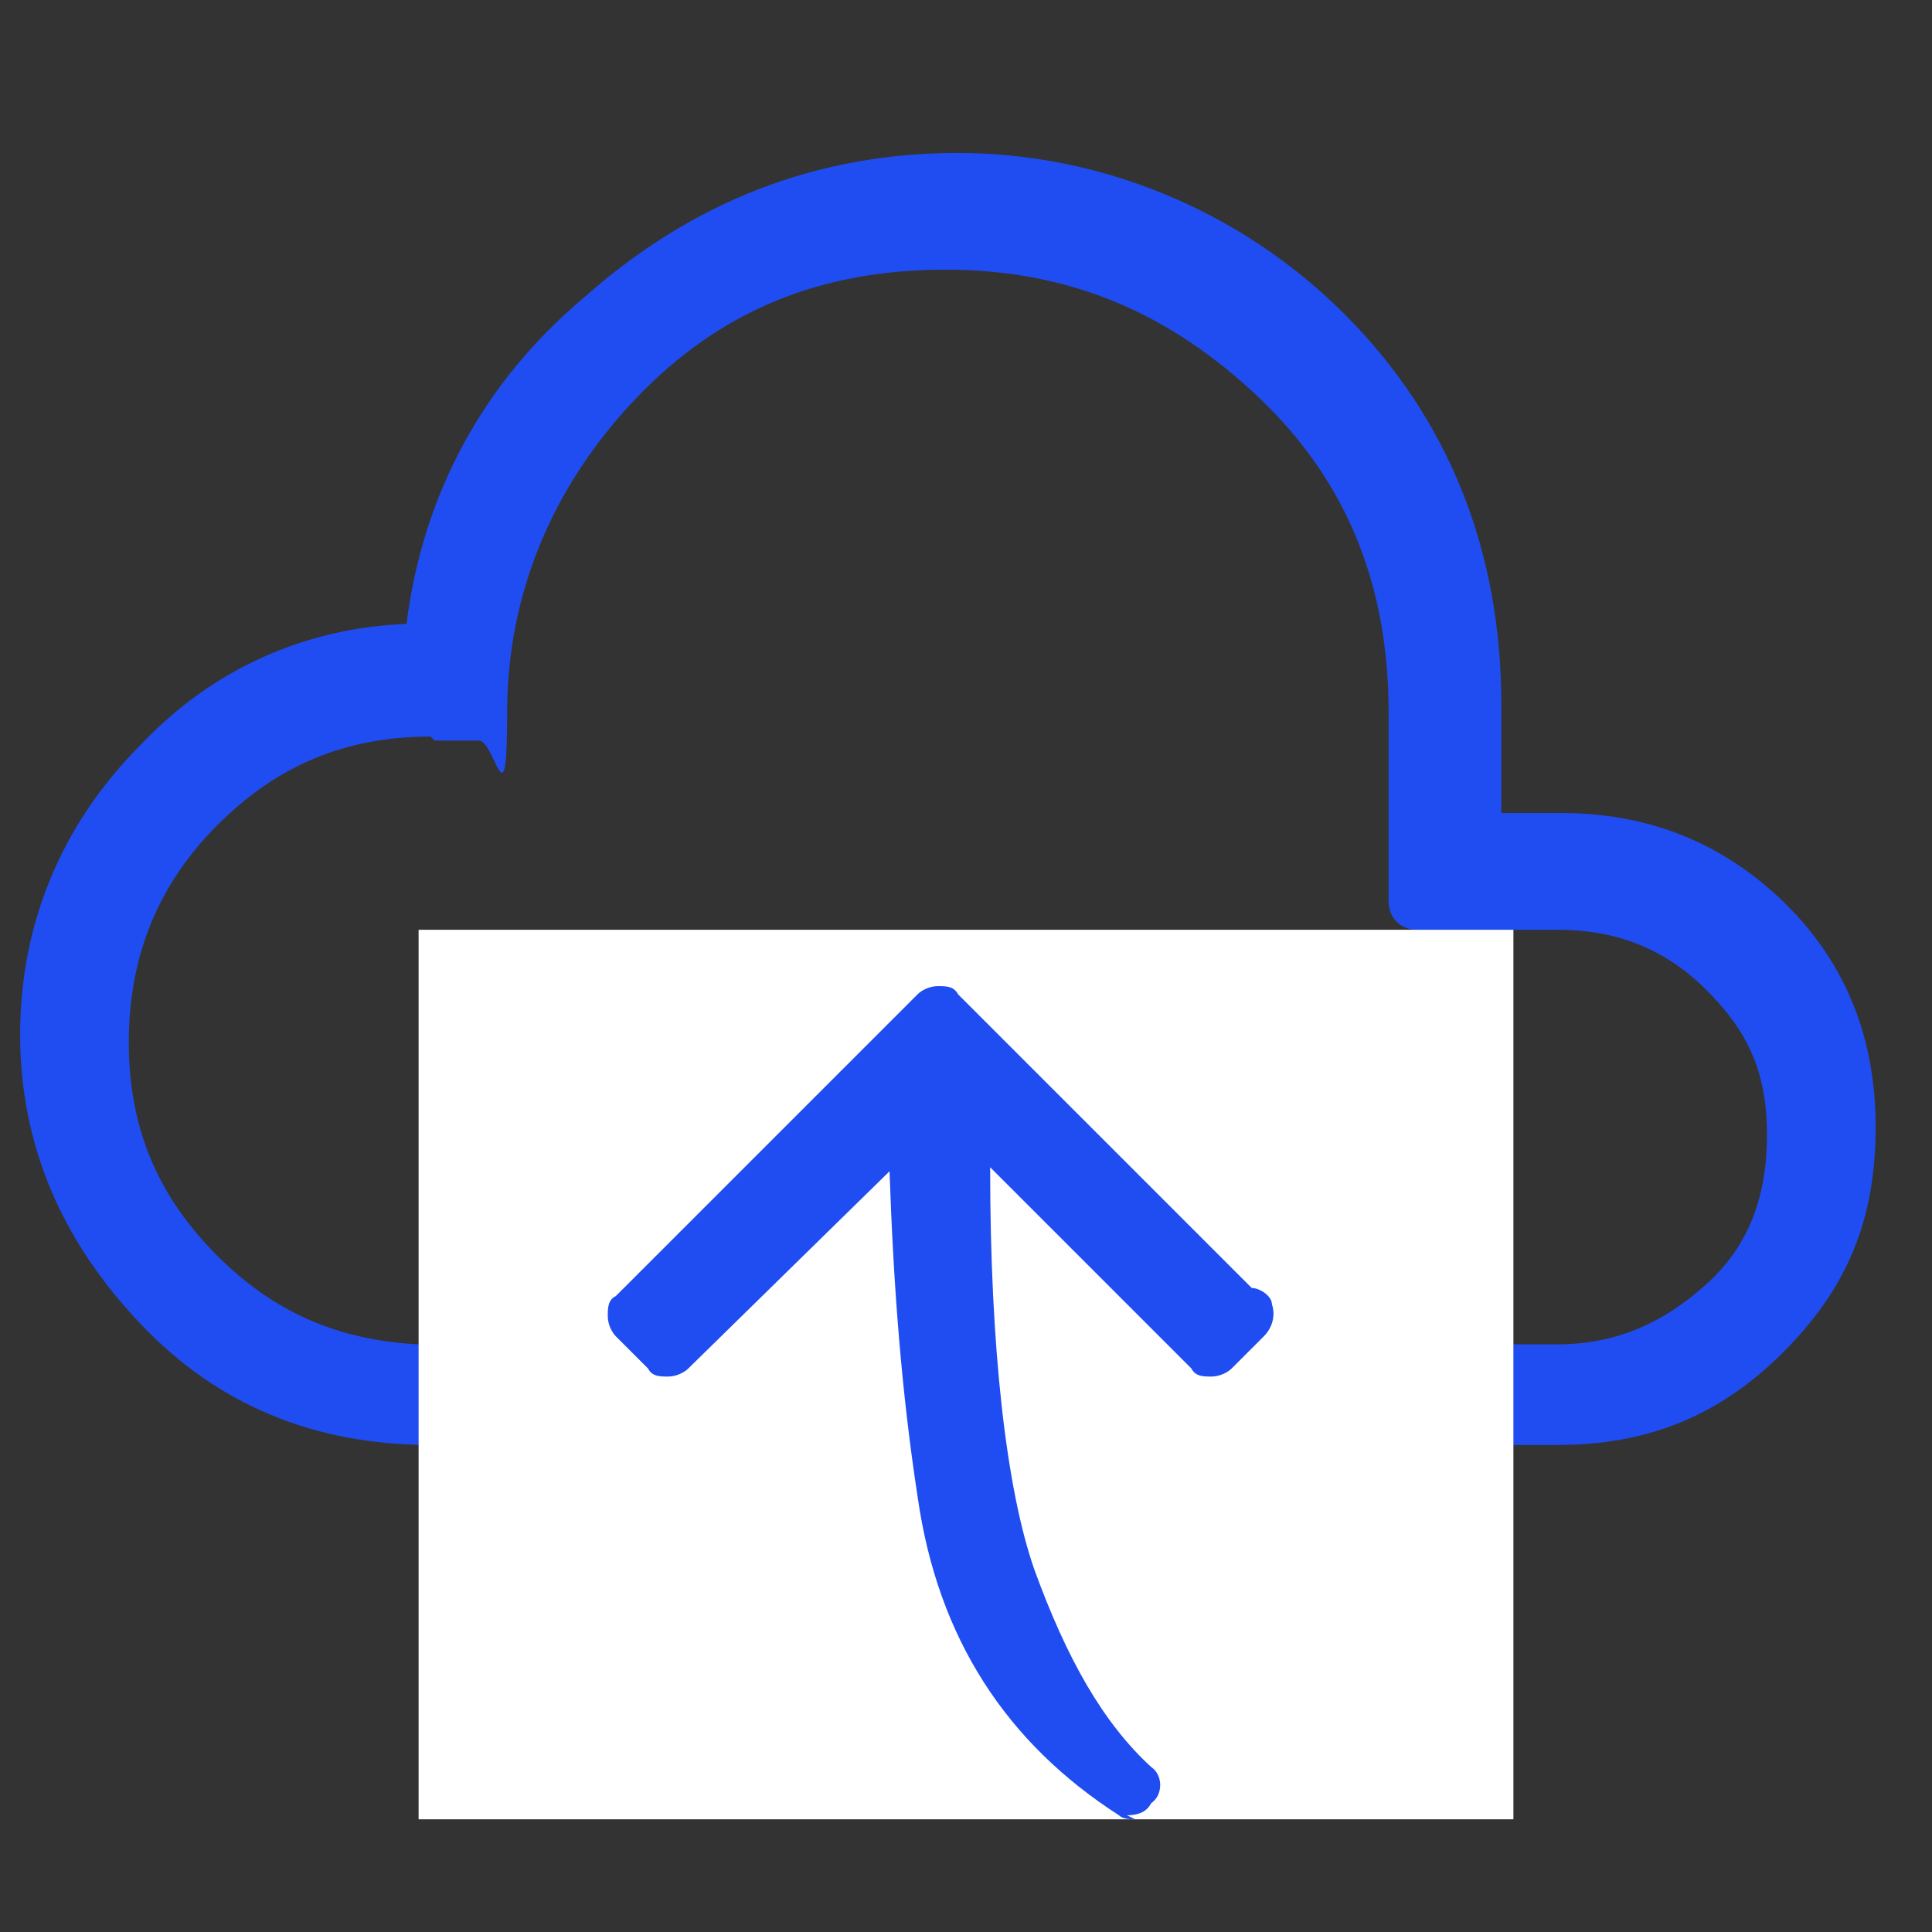<?xml version="1.0" encoding="UTF-8"?>
<svg id="Capa_1" xmlns="http://www.w3.org/2000/svg" version="1.1" viewBox="0 0 48 48">
  <rect x="0" y="0" width="48" height="48" fill="#333333" stroke="none"/>
  <!-- Generator: Adobe Illustrator 29.1.0, SVG Export Plug-In . SVG Version: 2.1.0 Build 142)  -->
  <defs>
    <style>
      .st0 {
        fill: #204df1;
      }

      .st1 {
        fill: #fff;
      }
    </style>
  </defs>
  <path class="st0" d="M10.7,35.9c-2.9,0-5.3-1-7.2-3-2-2.1-3-4.5-3-7.2s1-5.2,3-7.2c1.8-1.9,4.1-2.9,6.6-3,.4-3.2,1.9-6,4.4-8.1,2.7-2.4,5.8-3.6,9.3-3.6s7,1.4,9.6,4c2.6,2.6,3.9,5.9,3.9,9.7v2.7h1.1c.1,0,.3,0,.4,0,2.1,0,3.9.7,5.4,2.1,1.6,1.5,2.4,3.4,2.4,5.7s-.7,4-2.3,5.6-3.4,2.3-5.6,2.3H10.7ZM10.7,18.3c-2.1,0-3.8.7-5.3,2.2-1.5,1.5-2.2,3.3-2.2,5.4s.7,3.8,2.2,5.3c1.4,1.4,3,2.1,5,2.2.1,0,.2,0,.4,0h27.9c1.4,0,2.6-.5,3.7-1.5,1-.9,1.5-2.1,1.5-3.7s-.5-2.6-1.5-3.6c-1-1-2.2-1.5-3.7-1.5h-3.5c-.4,0-.7-.3-.7-.7v-4.7c0-3.1-1-5.7-3.2-7.8s-4.7-3.2-7.8-3.2-5.6,1-7.7,3.2c-2.1,2.2-3.2,4.9-3.2,7.8s-.3.7-.7.7h-1.1Z"/>
  <rect class="st1" x="10.4" y="23.1" width="27.2" height="22.1"/>
  <path class="st0" d="M28.2,45.2c-.1,0-.3,0-.4-.1-2.8-1.8-4.5-4.4-5-7.9-.4-2.6-.6-5.2-.7-8.1l-5,4.9c-.1.1-.3.2-.5.2s-.4,0-.5-.2l-.8-.8c-.1-.1-.2-.3-.2-.5s0-.4.2-.5l7.5-7.5c.1-.1.3-.2.5-.2s.4,0,.5.2l7.3,7.3c.2,0,.5.2.5.4.1.3,0,.6-.2.8l-.8.8c-.1.1-.3.2-.5.2s-.4,0-.5-.2l-5-5c0,4.5.4,8,1.1,10,.8,2.2,1.7,3.8,2.9,4.9.3.2.3.7,0,.9-.1.2-.3.3-.6.3Z"/>
</svg>